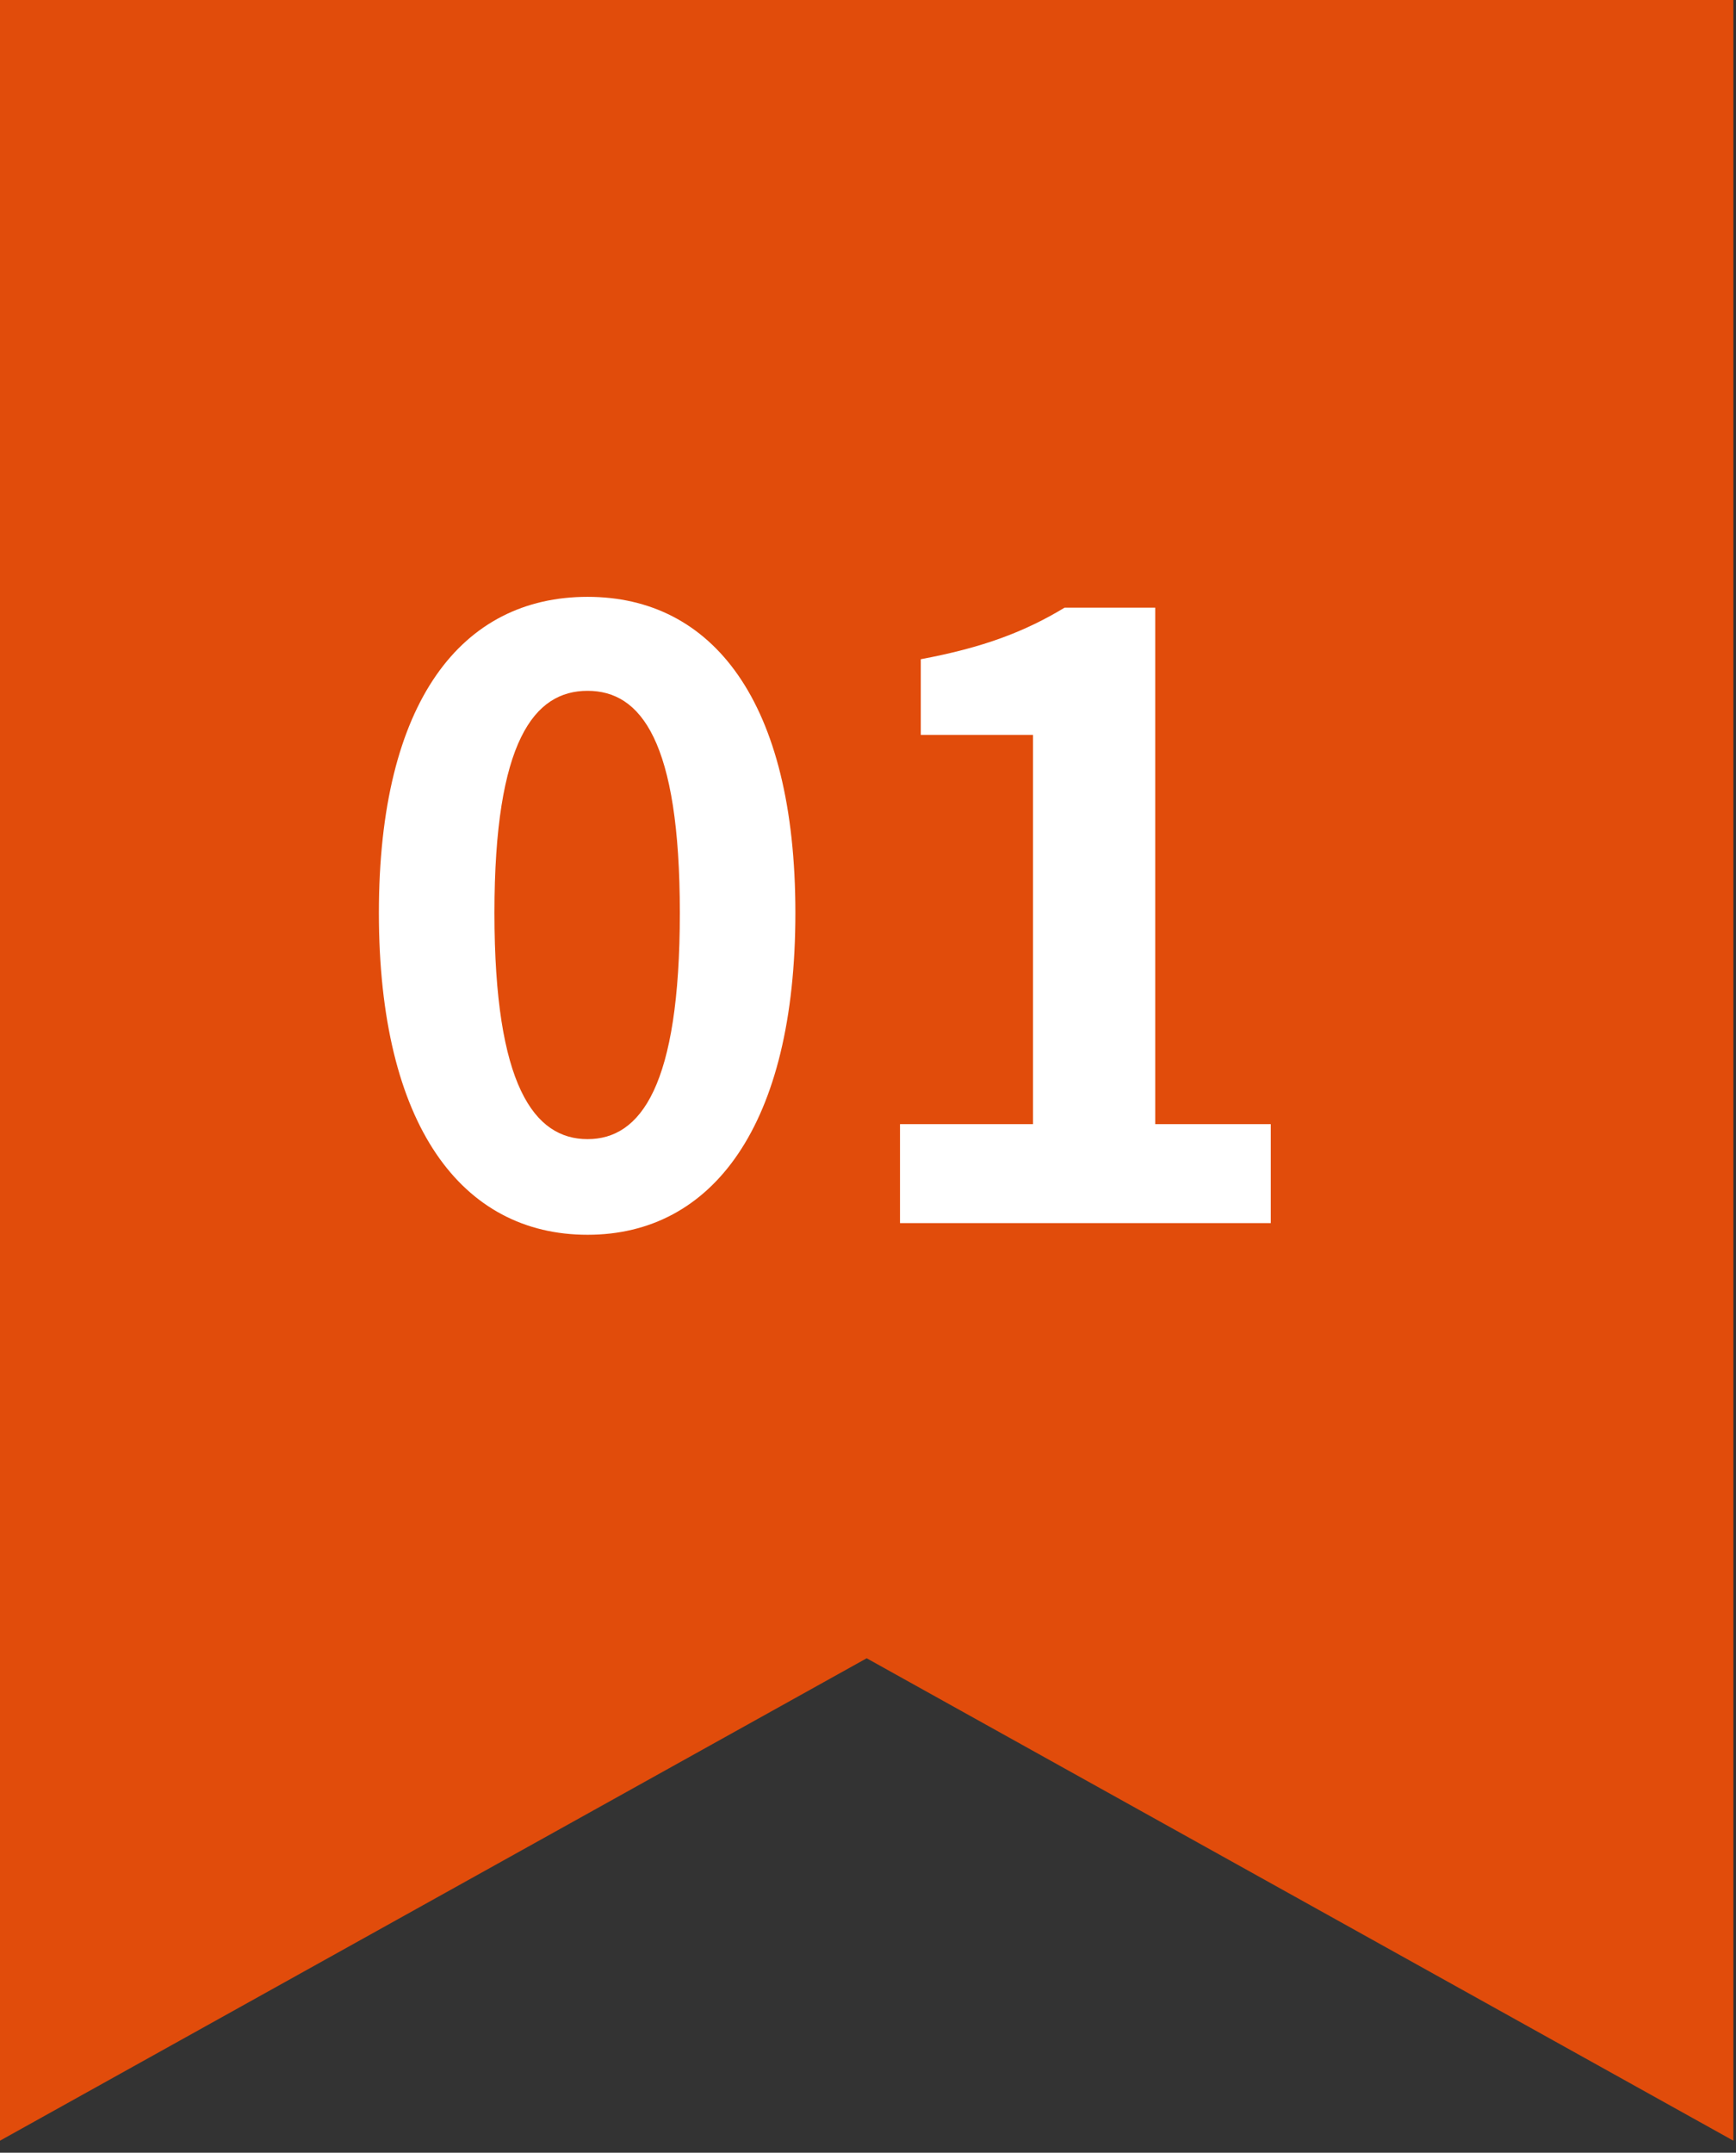 <svg width="71" height="88" viewBox="0 0 71 88" fill="none" xmlns="http://www.w3.org/2000/svg">
<rect x="0" y="0" width="71" height="88" fill="#333333" stroke="none"/>
<path d="M0 0H70.892V87.508L35.446 67.788L0 87.508V0Z" fill="#E14C0B"/>
<path d="M24.03 50.476C18.896 50.476 15.496 46.022 15.496 37.318C15.496 28.648 18.896 24.398 24.03 24.398C29.13 24.398 32.53 28.648 32.53 37.318C32.53 46.022 29.13 50.476 24.03 50.476ZM24.03 46.566C26.206 46.566 27.804 44.39 27.804 37.318C27.804 30.28 26.206 28.24 24.03 28.24C21.854 28.24 20.222 30.28 20.222 37.318C20.222 44.39 21.854 46.566 24.03 46.566ZM36.809 50V45.954H42.249V30.042H37.659V26.948C40.209 26.472 41.909 25.826 43.541 24.84H47.247V45.954H51.973V50H36.809Z" fill="white"/>
</svg>
